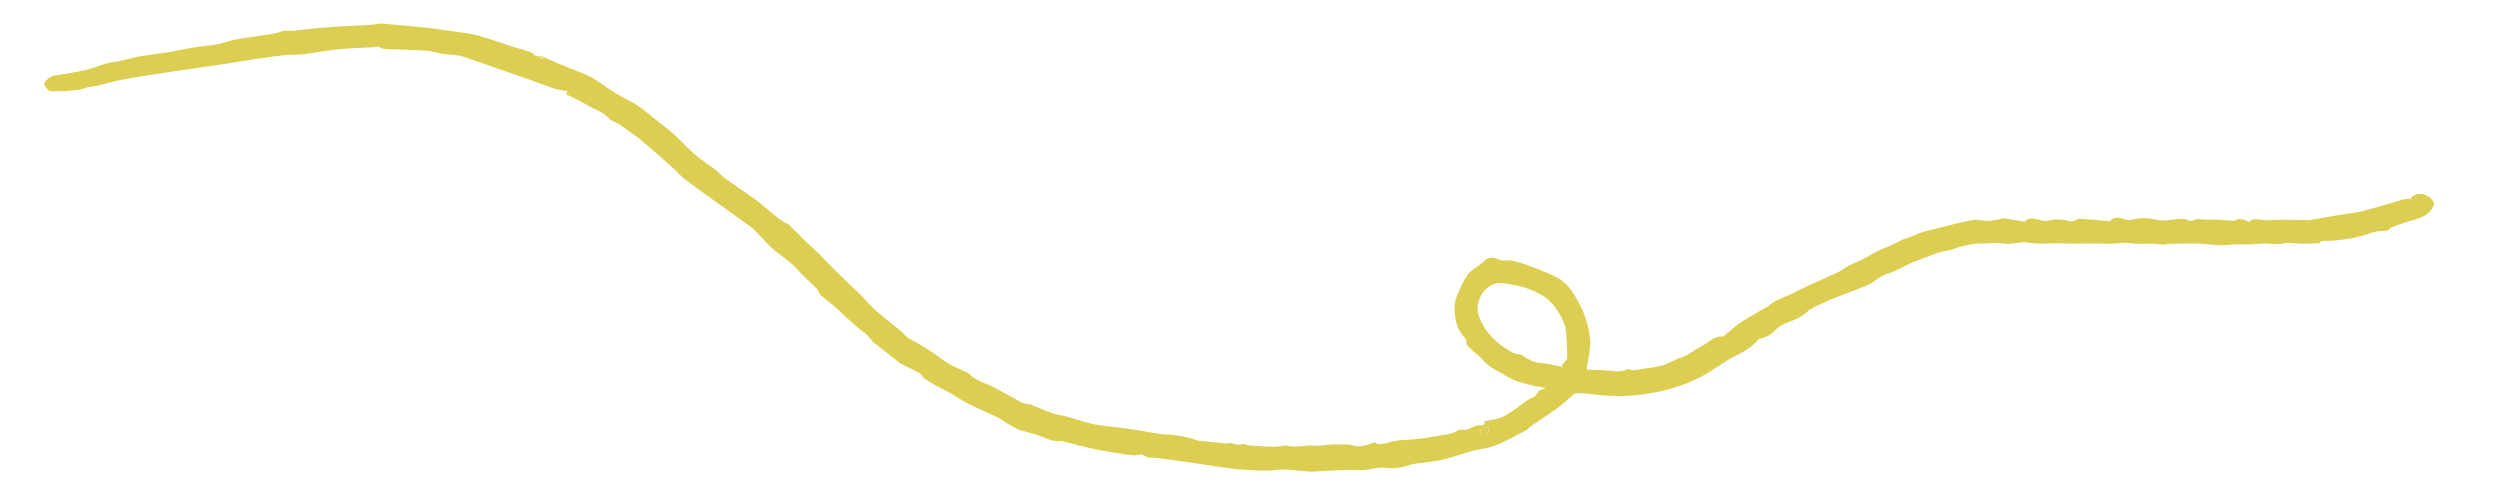 <?xml version="1.0" encoding="UTF-8" standalone="no"?><!-- Generator: Adobe Illustrator 23.0.4, SVG Export Plug-In . SVG Version: 6.00 Build 0)  --><svg xmlns="http://www.w3.org/2000/svg" enable-background="new 0 0 885.2 177.6" fill="#000000" version="1.1" viewBox="0 0 885.2 177.6" x="0px" xml:space="preserve" y="0px">
<g id="change1_1"><path d="m862 72c-1 3.2-3.4 4.7-6.5 5.6-2.9 0.8-5.7 1.8-8.6 2.8-0.6 0.2-1 1.1-1.6 1.2-1.1 0.3-2.4 0.1-3.5 0.3s-2.2 0.5-3.2 0.9c-3.7 1.2-7.5 2-11.3 2.3-1.7 0.2-3.5 0.1-5.2 0.3-0.3 0-0.6 0.5-0.9 0.7-2 0.1-3.9 0.2-5.9 0.2-2.3 0-4.8-0.6-6.9-0.1-2.8 0.7-5.4-0.3-8.1 0.1-2.5 0.2-4.9 0.3-7.4 0.2-3 0-6 0.6-9 0.2-2.7-0.3-5.3-0.5-8-0.5-2.9 0-5.9 0.1-8.8 0.2-0.3 0-0.7 0.3-1 0.3-4-0.9-8 0.1-12-0.6-2.2-0.4-4.5 0.2-6.8 0.2s-4.7-0.1-7-0.1c-3 0-5.9 0.2-8.8 0-4.4-0.3-8.7 0.5-13.2-0.3-3-0.5-6.4 0.9-9.3 0.3-2.4-0.5-4.7 0.1-7 0-2.3 0-4.7 0.3-6.9 0.9-1.9 0.4-3.8 1.4-5.7 1.7-3.6 0.4-6.8 2.2-10.1 3.3-3.8 1.2-7.3 3.8-11.2 4.9-2.7 0.8-4.2 2.8-6.5 3.8-2.6 1.1-5.2 2.1-7.8 3.1-2.2 0.9-4.5 1.6-6.6 2.6-2.7 1.3-5.7 2.3-7.8 4.3-3.2 3-7.8 3-10.8 6.1-1.5 1.7-3.6 2.7-5.8 3.1-0.1 0-0.2 0.2-0.3 0.3-3.2 4-8.1 5.4-12.2 8.1-2.6 1.8-5.2 3.5-8 5-2.9 1.5-5.9 2.8-9 3.7-3.7 1.2-7.5 2-11.3 2.5-6.3 0.9-12.7 0.8-19-0.1-1.6-0.2-3.1-0.3-4.7-0.3-0.4 0-0.8 0.2-1.1 0.4-1.9 1.6-3.7 3.4-5.6 4.8-2.8 2-5.7 3.9-8.5 5.8-0.5 0.4-1.1 0.8-1.6 1.2-0.4 0.3-0.6 0.7-1 0.9-4 2-7.9 4.4-12.1 5.8-2 0.7-4.3 0.9-6.4 1.4-3.8 1-7.5 2.4-11.3 3.3-3 0.7-6.1 0.9-9.1 1.3-0.9 0.1-1.8 0.3-2.6 0.6-2.9 1-6 1.3-9.1 0.9-2.2-0.2-4.4 0.6-6.6 0.8s-4.2-0.1-6.3 0c-4.1 0.1-8.2 0.4-12.3 0.6h-0.8c-4.1-0.2-8.2-1.1-12.2-0.6-3.8 0.5-7.5 0.1-11.2-0.1-5.6-0.3-11.1-1.4-16.7-2.2-4.9-0.7-9.7-1.4-14.5-2-1-0.1-2.1 0-3.1-0.2-0.7-0.3-1.3-0.6-1.8-1.1-1 0.2-2.1 0.4-3.2 0.4-2.4-0.2-4.8-0.6-7.2-1-2.8-0.5-5.5-0.9-8.3-1.6-2.9-0.6-5.8-1.5-8.8-2.2-0.4-0.2-0.8-0.3-1.2-0.3-2.8 0.5-5.1-0.9-7.6-1.8-2.7-1-5.5-1.4-8.1-2.5-1.8-0.9-3.4-1.9-5-3-0.9-0.5-1.9-1.1-2.8-1.5-3.1-1.5-6.2-2.8-9.3-4.3-2-1-3.8-2.3-5.7-3.4-1.3-0.8-2.7-1.4-4-2.1-2-1.1-4-2.2-6-3.5-0.6-0.4-0.8-1.4-1.5-1.8-2.1-1.2-4.3-2.2-6.5-3.3-0.1-0.1-0.2-0.1-0.4-0.2l-8.1-6.4-2.3-1.8 0.6-0.3-0.6-0.3v0.7c-0.7-1.8-2.3-2.7-3.7-3.8-1.2-0.9-2.2-2-3.4-3-0.5-0.5-1.1-0.9-1.7-1.4-1.2-1.1-2.3-2.3-3.5-3.4-1.9-1.6-3.9-3.1-5.7-4.7-0.6-0.5-0.6-1.6-1.2-2.1-1.5-1.6-3.1-2.9-4.6-4.4s-2.7-3.1-4.3-4.4c-2.3-2-4.8-3.6-7-5.6-1.7-1.5-3.2-3.3-4.8-4.9-0.6-0.7-1.3-1.4-2-2.1-3.8-2.8-7.7-5.5-11.6-8.3-2.4-1.7-4.8-3.5-7.2-5.2-1.8-1.3-3.6-2.6-5.4-4-1.5-1.2-2.7-2.7-4.1-3.9-3.7-3.3-7.4-6.6-11.2-9.8-2.4-1.9-5-3.6-7.4-5.4-1.2-0.9-3-1.2-3.7-2-2.1-2.6-5.2-3.3-7.8-4.9s-5.2-2.7-7.8-4l0.7-0.8c-0.1-0.1-0.2-0.3-0.3-0.3-1.3-0.1-2.7-0.4-4-0.7-2.6-0.8-5.2-1.9-7.8-2.8-4.1-1.5-8.3-2.9-12.4-4.3s-8.4-3.1-12.7-4.4c-2.2-0.7-4.6-0.6-6.9-0.9-1.8-0.3-3.6-0.9-5.5-1.1-3.4-0.3-6.8-0.3-10.2-0.5-1.8-0.1-3.6 0-5.4-0.2-0.7-0.2-1.3-0.5-1.9-0.9-0.4 0.2-0.8 0.3-1.2 0.3-2.2 0.1-4.4 0.2-6.5 0.3-2.8 0.2-5.6 0.3-8.4 0.7-4.5 0.5-9.1 1.6-13.6 1.7-2.4 0-4.8 0.2-7.2 0.6-1.8 0.3-3.6 0.5-5.3 0.7-3.8 0.6-7.5 1.2-11.2 1.8-6.9 1-13.7 2-20.6 3-6.2 1-12.4 1.8-18.5 3.1-3.1 0.7-6.1 1.8-9.3 2.1-1.4 0.1-2.8 1-4.2 1.1-3.3 0.4-6.6 0.6-9.8 0.5-0.9 0-2.1-1.4-2.4-2.4-0.2-0.6 1-1.8 1.8-2.4 0.6-0.4 1.3-0.7 2.1-0.8 3.6-0.6 7.2-1.1 10.7-1.9 2.6-0.6 5.1-1.7 7.7-2.4 1.3-0.4 2.7-0.4 4-0.7 2.4-0.5 4.7-1.2 7.1-1.7 3-0.5 6.1-0.8 9.2-1.3 1.6-0.2 3.2-0.6 4.8-0.9 2.8-0.5 5.5-1 8.3-1.4s5.6-0.5 8.2-1.4c4.1-1.4 8.4-1.6 12.7-2.4 2.4-0.4 4.8-0.5 7.1-1.4 1.3-0.5 2.8-0.2 4.3-0.3 3.9-0.4 7.8-0.9 11.8-1.2 5.2-0.4 10.3-0.6 15.5-0.9 1.3-0.1 2.6-0.3 3.8-0.5l6.9 0.6c3.1 0.3 6.2 0.6 9.4 0.9 1.7 0.2 3.3 0.4 5 0.7 2.4 0.3 4.8 0.6 7.2 1 2.1 0.2 4.1 0.6 6.1 1.1 3.6 1 7 2.3 10.6 3.4 2 0.7 4.1 1.2 6.1 1.9 1 0.3 2.3 0.6 2.9 1.3 1.1 1.3 2.4 0.5 3.5 0.7l-0.9 0.6 0.3 0.4 0.9-0.6c2.5 1.1 5 2.3 7.6 3.3 3 1.2 6 2.3 8.9 3.7 1.5 0.8 2.9 1.8 4.3 2.8 2.8 2 5.7 3.7 8.7 5.3 4.9 2.3 8.6 6.2 12.9 9.3 3.8 2.7 6.9 6.5 10.4 9.6 2.5 2.2 5.4 4 8.1 6.1 1.2 1 2.2 2.2 3.5 3.1 3.7 2.6 7.5 5.1 11.1 7.8 2.5 1.9 4.8 4 7.3 6 0.9 0.6 1.7 1.2 2.7 1.7 0.3 0.2 0.7 0.2 0.9 0.4 2.1 2 4.1 4.1 6.1 6.1 1.5 1.4 3.1 2.8 4.5 4.2 1.8 1.8 3.6 3.7 5.4 5.5 2.2 2.2 4.5 4.4 6.8 6.6 1.4 1.2 2.7 2.5 3.9 3.8 3.8 4.6 8.7 7.9 13.2 11.7 0.7 0.8 1.5 1.6 2.3 2.2 2.6 1.6 5.3 3 7.9 4.7 2.2 1.4 4.2 3.1 6.5 4.5 1.8 1 3.7 1.9 5.6 2.7 0.6 0.2 1.1 0.5 1.6 0.8 2.1 2.2 4.9 3.2 7.6 4.3 2.4 1 4.5 2.5 6.8 3.6s4.3 3 7.1 3c0.5 0.1 1 0.3 1.5 0.6 3.1 1.1 6.1 2.7 9.3 3.3 4.3 0.7 8.3 2.6 12.5 3.3s8.3 1 12.4 1.6c4.6 0.6 9.3 1.9 13.9 2 3.4 0.2 6.8 0.9 10 2.1 0.4 0.1 0.9 0.1 1.3 0.1 2.8 0.3 5.5 0.6 8.3 0.9 0.7 0.1 1.5-0.2 2.2-0.1 1.1 0.1 2.4 0.9 3.3 0.5 1.3-0.6 2 0.2 3 0.3 3.1 0.2 6.3 0.5 9.4 0.5 1.5 0 3.2-0.7 4.6-0.3 3.1 0.7 6.1-0.5 9.2-0.1 1.9 0.2 3.9-0.3 5.9-0.4 1.1-0.1 2.2 0 3.3 0 1.3 0 2.7-0.2 3.9 0.2 2.5 0.9 4.7 0.2 6.9-0.5 0.4-0.1 0.9-0.5 1.1-0.4 3.1 1.5 6-0.7 9-0.8 4.2-0.2 8.5-0.6 12.6-1.4 2.8-0.6 5.9-0.5 8.4-2.3 0.1-0.1 0.3-0.1 0.4-0.1 2.4 0.7 4.2-1 6.3-1.5 0.9-0.2 2.6 0.6 2.5-1.4 0 0 0.2-0.1 0.4-0.1 2.1-0.5 4.3-0.7 6.2-1.6 2.2-1.2 4.3-2.6 6.2-4.1 0.6-0.4 1.1-0.9 1.7-1.3 1.5-1.1 3.6-1.3 4.4-3.4 0.2-0.6 1.7-0.7 2.6-1.4-1.2-0.2-2.3-0.4-3.5-0.6-1.4-0.3-2.8-0.6-4.2-1-1.5-0.4-3-0.9-4.4-1.6-2-1-3.9-2.3-5.9-3.3-1.9-1.1-3.6-2.5-4.9-4.2-0.9-1-2.2-1.6-3-2.6s-2.3-1.4-2.1-3.2c0.1-0.6-0.7-1.4-1.2-1.9-2.6-3.2-3.1-7.2-2.9-10.9 0.1-2.5 1.6-5 2.7-7.5 0.7-1.4 1.5-2.7 2.4-4 2-1.5 4-2.9 5.8-4.5 1.6-1.3 3.2-0.7 4.6-0.2 0.7 0.4 1.4 0.5 2.2 0.4 1.7-0.1 3.4 0.1 5 0.7 2.1 0.6 4.2 1.4 6.3 2.2 3.7 1.5 7.6 2.8 10.5 5.6 1.5 1.6 2.7 3.3 3.7 5.2 1.2 2 2.2 4 2.9 6.2 1 2.7 1.7 5.6 1.9 8.5 0.1 3.1-0.7 6.2-1.2 9.4v0.9c3.3 0 6.5 0.2 9.7 0.5 1.6 0.2 3.3 0 4.8-0.7 0.5-0.2 1.2 0.4 1.7 0.4 1.1-0.1 2.1-0.2 3.1-0.4 2.6-0.4 5.2-0.7 7.8-1.4 1.6-0.6 3.2-1.3 4.7-2.2 0.2-0.1 0.4-0.2 0.5-0.2 3.3-0.7 5.8-3.1 8.6-4.5 2.3-1.1 4-3.5 7-3.2 0.5 0 1-0.6 1.5-1 1.8-1.4 3.5-3.1 5.5-4.3 2.9-1.9 6-3.6 9-5.3 0.5-0.3 0.8-0.7 1.3-1 0.6-0.5 1.3-0.9 2.1-1.3 1.5-0.7 3.1-1.3 4.6-2 2.2-1.1 4.4-2.2 6.6-3.2 3.7-1.7 7.3-3.3 11-5 0.5-0.3 1-0.6 1.5-1 2.8-1.9 6.3-2.8 9-4.6 3.6-2.3 7.6-3.3 11.2-5.4 0.9-0.4 1.8-0.7 2.8-1 1.6-0.6 3.2-1.4 4.8-1.9 2.3-0.7 4.8-1.2 7.1-1.8 3.6-0.9 7.1-1.9 10.7-2.5 1.8-0.3 3.8 0.4 5.7 0.3 1.6-0.1 3.2-0.4 4.8-0.8 0.3-0.1 0.5-0.1 0.8-0.1 2.2 0.4 4.4 0.7 6.6 1.1 0.1 0 0.3 0.2 0.3 0.2 2.7-2.9 5.8 0.3 8.6-0.5 2.6-0.6 5.3-0.5 7.8 0.3 1 0.2 2.2-0.9 3.3-0.9 3.4 0.1 6.8 0.5 10.2 0.8 0.2 0 0.5 0.1 0.5 0.1 2.3-3 5.1 0.1 7.7-0.6 2.8-0.7 5.8-0.7 8.6 0 3.3 0.8 6.3-0.4 9.5-0.3 0.7 0 1.3 0.2 1.9 0.5 1.4 0.8 2.5-0.7 4-0.4 1.6 0.2 3.1 0.2 4.7 0.1 2.5 0.1 5.1 0.3 7.8 0.5 0.4-0.9 3-0.9 4.9 0.4 1.3-1.2 2.7-1.1 4.5-0.8 2.1 0.4 4.4 0 6.6 0 3 0 6 0.1 9 0.1 0.6 0.1 1.1 0.1 1.7 0 3.1-0.5 6.2-1.1 9.2-1.6 2.8-0.5 5.6-0.8 8.4-1.3 0.1 0 0.3-0.1 0.4-0.1 2.8-0.8 5.5-1.5 8.2-2.3 2.4-0.7 4.8-1.4 7.2-2.1 0.7-0.1 1.4-0.1 2.1 0 1.2-2.7 6.5-2.5 8.2 1.2l0.3 0.3zm-308.8 57.9l-0.1-0.6c0.5-0.7 1.1-1.3 1.6-2 0.2-0.3 0.2-0.5 0.2-0.8 0-1.3 0-2.7-0.1-4 0-2.2-0.2-4.4-0.5-6.6-0.6-2-1.5-3.9-2.7-5.7-1.2-1.9-2.7-3.6-4.5-5-3.6-2.3-7.6-3.8-11.8-4.4-1.6-0.4-3.2-0.7-4.8-0.6-5.2 0.6-8.8 7.2-6.7 12.2 2.3 5.7 6.6 9.7 11.9 12.5 1.1 0.6 2.6 0.3 3.5 1 1.6 1.3 3.6 2.2 5.6 2.6 2.8 0.1 5.6 0.8 8.4 1.4zm-26.1 21.2c-1 0.3-2 0.7-3 1.2-0.1 0.1 0 1.1 0.2 1.2 0.8 0.3 1.6 0.4 2.4 0.6l0.4-3zm281.9-73.2l-0.1 0.1h0.2s0-0.1-0.1-0.1c0.1 0 0 0 0 0zm-533.1 0.6l-0.1-0.2c0 0.1-0.1 0.1-0.1 0.1s0.1 0.1 0.1 0.2l0.1-0.1zm20.5 30.3l-0.1 0.1h0.3s0-0.1-0.1-0.1-0.1 0-0.1 0zm175.4 49.1l-0.1-0.2-0.1 0.1c0 0.1 0.1 0.2 0.1 0.2l0.1-0.1zm-82.9 0.6l0.1-0.1s-0.1-0.1-0.1-0.2-0.1 0.1-0.1 0.1 0 0.2 0.1 0.2zm131.2-62zm301.2-10.3zm-297.1 66.1c-0.1 0.1 0 1.1 0.2 1.2 0.8 0.3 1.6 0.4 2.4 0.6l0.4-2.9c-1.1 0.3-2.1 0.6-3 1.1zm-332-132.4l-0.9 0.6 0.3 0.4 0.9-0.6c-0.2-0.2-0.3-0.3-0.3-0.4zm116.1 100.8l0.6-0.3-0.6-0.3v0.6zm500.6-42.6h0.2s0-0.1-0.1-0.1h-0.1v0.1zm-533.2 0.2c0 0.1-0.1 0.1-0.1 0.1s0.1 0.1 0.1 0.2l0.1-0.1-0.1-0.2zm20.6 30.6h0.3s0-0.1-0.1-0.1-0.1 0-0.1 0-0.1 0.1-0.1 0.1zm175.3 48.8l-0.1 0.1c0 0.1 0.1 0.2 0.1 0.2l0.1-0.1-0.1-0.2zm-82.6 0.7c0-0.1-0.1-0.1-0.1-0.2s-0.1 0.1-0.1 0.1 0.1 0.1 0.1 0.2 0.1-0.1 0.1-0.1z" fill="#dcce51"/></g>
</svg>